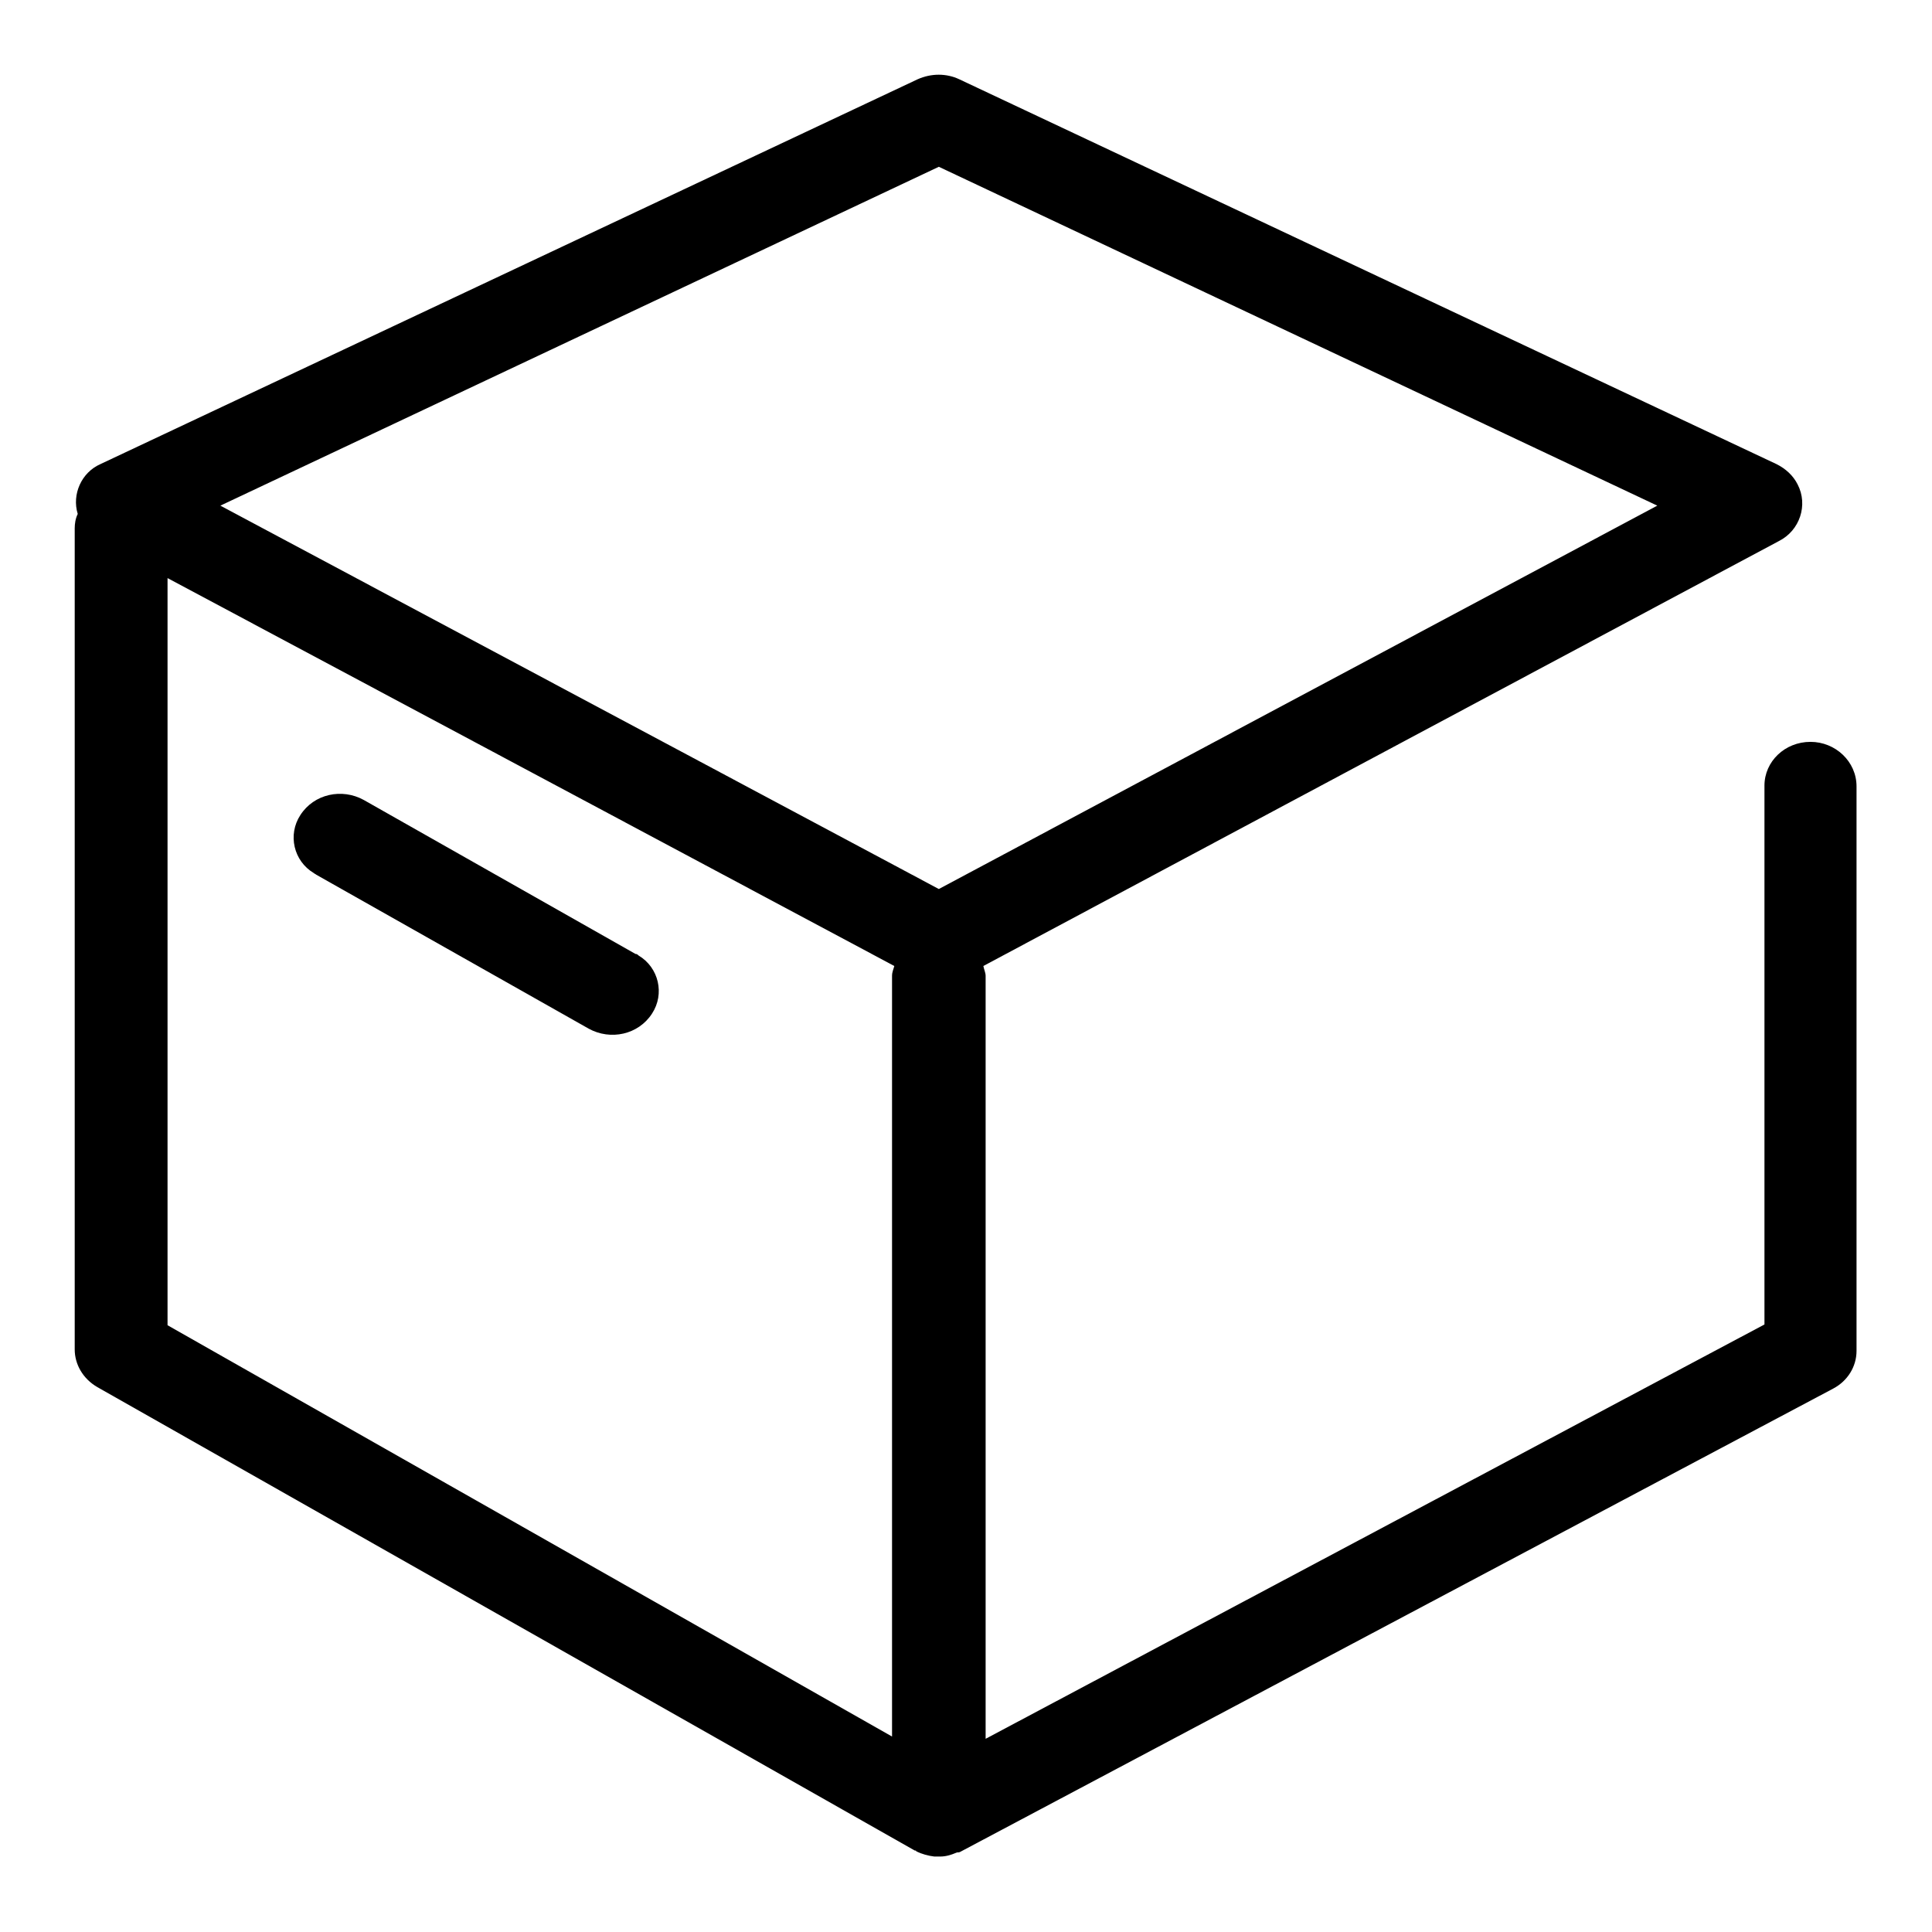 <?xml version="1.0" encoding="utf-8"?>
<!-- Svg Vector Icons : http://www.onlinewebfonts.com/icon -->
<!DOCTYPE svg PUBLIC "-//W3C//DTD SVG 1.1//EN" "http://www.w3.org/Graphics/SVG/1.1/DTD/svg11.dtd">
<svg version="1.1" xmlns="http://www.w3.org/2000/svg" xmlns:xlink="http://www.w3.org/1999/xlink" x="0px" y="0px" viewBox="0 0 256 256" enable-background="new 0 0 256 256" xml:space="preserve">
<g> <path fill="#000000" d="M84.2,126.4L48.2,106c-2.9-1.6-6.6-0.8-8.4,2c-1.7,2.6-0.9,6.1,1.8,7.7c0.1,0.1,0.2,0.1,0.3,0.2l36.1,20.4 c2.9,1.6,6.6,0.8,8.4-2c1.7-2.6,0.9-6.1-1.8-7.7C84.5,126.5,84.4,126.4,84.2,126.4z M239.9,98.3c-3.4,0-6.1,2.6-6.1,5.8v71.4 l-103.2,54.9V129.3c0-0.4-0.2-0.8-0.3-1.3l105.4-56.3c2.8-1.4,3.9-4.8,2.5-7.5c-0.6-1.2-1.6-2.1-2.8-2.7l-108.3-51 c-1.7-0.8-3.7-0.8-5.5,0l-108.3,51c-2.5,1.1-3.8,4-3,6.6c-0.3,0.6-0.4,1.3-0.4,1.9v108.8c0,2,1.1,3.9,3,5l108.3,61.4l0,0 c0.1,0,0.2,0,0.2,0.1c0.8,0.4,1.6,0.6,2.4,0.7c0.3,0,0.6,0,0.8,0c0.7,0,1.4-0.2,2.1-0.5c0.2-0.1,0.3,0,0.5-0.1L242.9,184 c1.9-1,3.1-2.9,3.1-5v-74.8C246,100.9,243.2,98.3,239.9,98.3z M118.2,230.1l-96-54.5v-99l96.3,51.4c-0.1,0.4-0.3,0.8-0.3,1.3V230.1 L118.2,230.1z M219.6,67l-95.2,50.8L29.2,67l95.2-44.9L219.6,67z"/></g>
</svg>